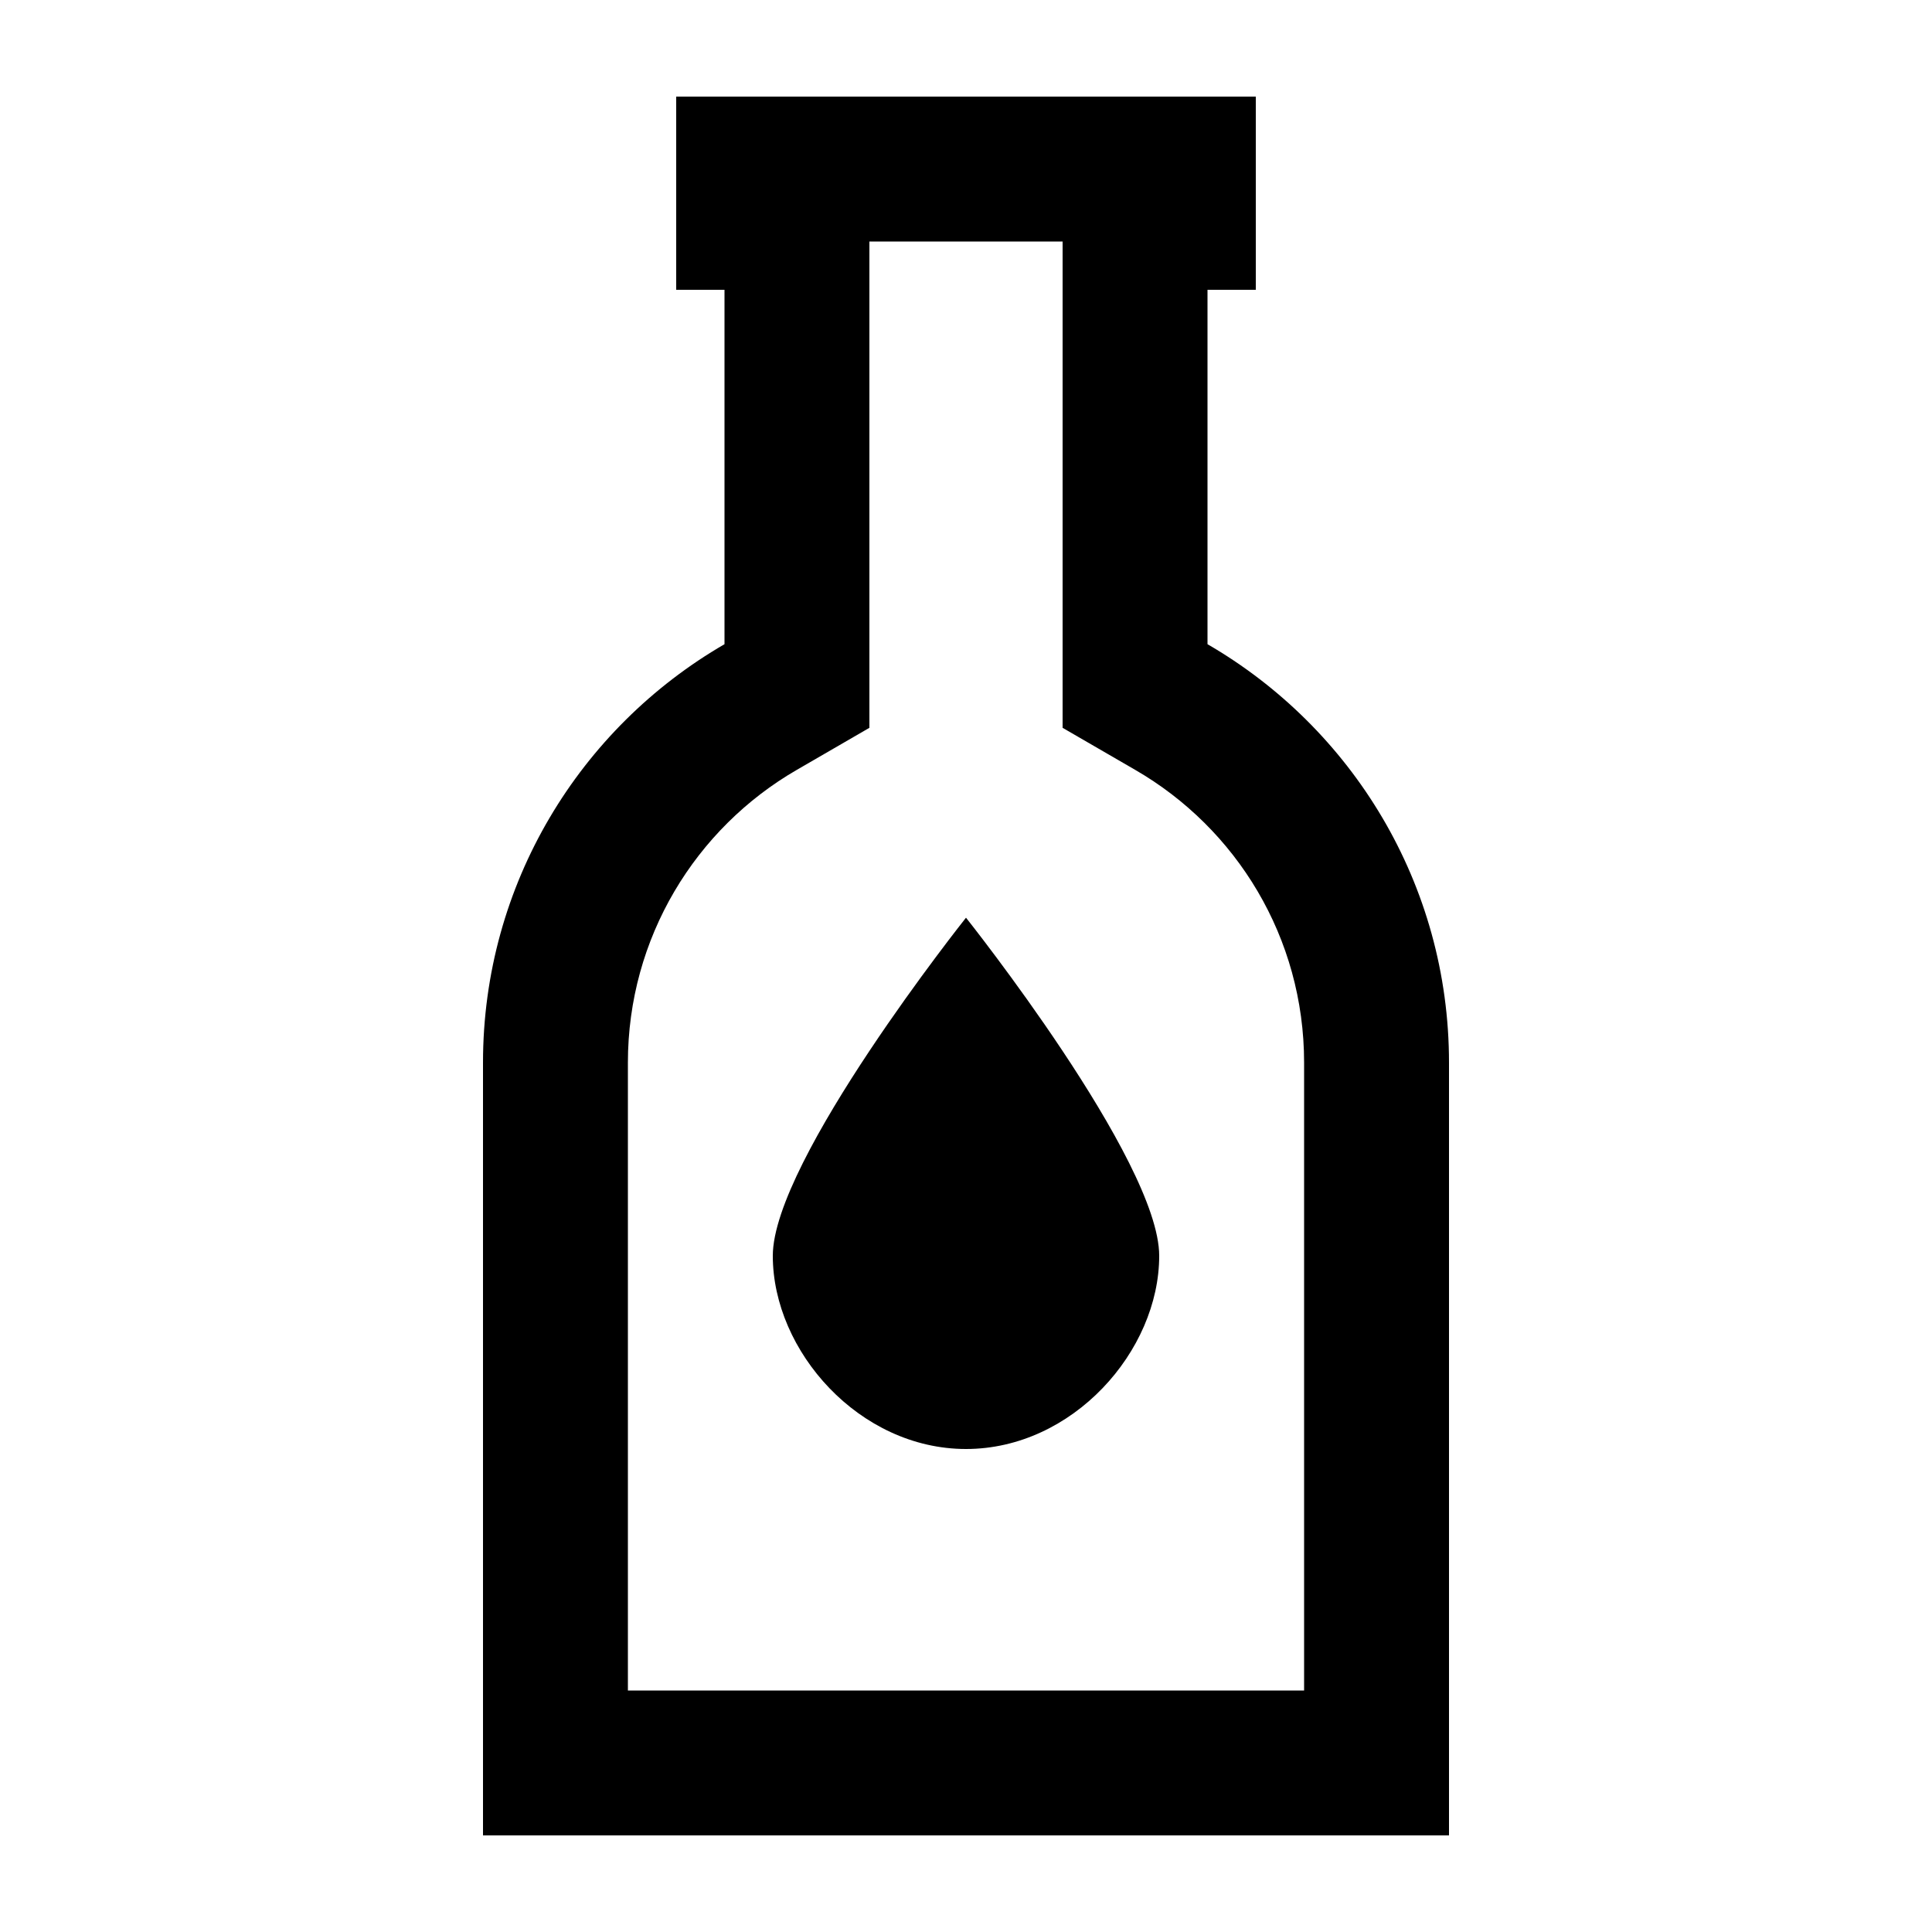 <svg xmlns="http://www.w3.org/2000/svg" viewBox="0 0 640 640"><!--! Font Awesome Pro 7.1.0 by @fontawesome - https://fontawesome.com License - https://fontawesome.com/license (Commercial License) Copyright 2025 Fonticons, Inc. --><path fill="currentColor" d="M400 96L400 213.4C447.8 241.1 480 292.8 480 352L480 608L160 608L160 352C160 292.8 192.2 241.1 240 213.4L240 96L224 96L224 32L416 32L416 96L400 96zM432 352C432 310.6 409.6 274.4 376 255L352 241.1L352 80L288 80L288 241.1L264 255C230.4 274.4 208 310.7 208 352L208 560L432 560L432 352zM320 480C284.7 480 256 447.6 256 416C256 384.4 320 304 320 304C320 304 384 384.4 384 416C384 447.6 355.3 480 320 480z"/></svg>